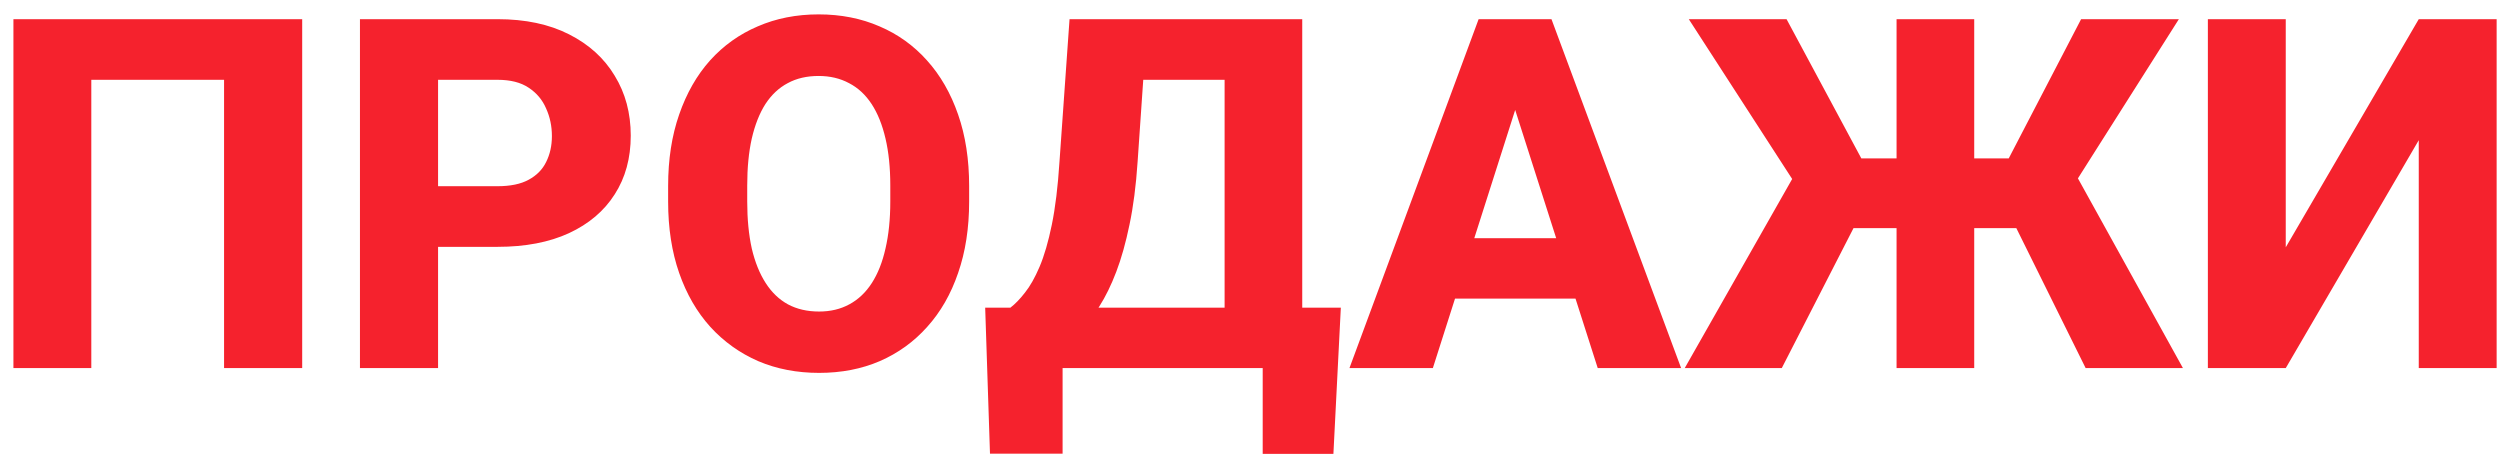 <?xml version="1.0" encoding="UTF-8"?> <svg xmlns="http://www.w3.org/2000/svg" width="163" height="30" viewBox="0 0 163 30" fill="none"> <path d="M19.703 1.25V24H14.609V5.203H5.953V24H0.875V1.25H19.703ZM32.438 16.094H26.719V12.141H32.438C33.281 12.141 33.958 12 34.469 11.719C34.99 11.438 35.37 11.052 35.609 10.562C35.859 10.062 35.984 9.5 35.984 8.875C35.984 8.229 35.859 7.63 35.609 7.078C35.37 6.516 34.99 6.062 34.469 5.719C33.958 5.375 33.281 5.203 32.438 5.203H28.562V24H23.469V1.25H32.438C34.25 1.25 35.802 1.578 37.094 2.234C38.396 2.891 39.391 3.792 40.078 4.938C40.776 6.073 41.125 7.375 41.125 8.844C41.125 10.312 40.776 11.588 40.078 12.672C39.391 13.755 38.396 14.599 37.094 15.203C35.802 15.797 34.25 16.094 32.438 16.094ZM63.188 12.125V13.141C63.188 14.87 62.948 16.422 62.469 17.797C62 19.172 61.328 20.344 60.453 21.312C59.589 22.281 58.557 23.026 57.359 23.547C56.172 24.057 54.854 24.312 53.406 24.312C51.958 24.312 50.635 24.057 49.438 23.547C48.24 23.026 47.198 22.281 46.312 21.312C45.438 20.344 44.76 19.172 44.281 17.797C43.802 16.422 43.562 14.87 43.562 13.141V12.125C43.562 10.396 43.802 8.844 44.281 7.469C44.76 6.083 45.432 4.906 46.297 3.938C47.172 2.969 48.208 2.229 49.406 1.719C50.604 1.198 51.927 0.938 53.375 0.938C54.823 0.938 56.146 1.198 57.344 1.719C58.542 2.229 59.573 2.969 60.438 3.938C61.312 4.906 61.99 6.083 62.469 7.469C62.948 8.844 63.188 10.396 63.188 12.125ZM58.047 13.141V12.094C58.047 10.938 57.943 9.917 57.734 9.031C57.526 8.135 57.224 7.385 56.828 6.781C56.432 6.177 55.943 5.724 55.359 5.422C54.776 5.109 54.115 4.953 53.375 4.953C52.604 4.953 51.932 5.109 51.359 5.422C50.786 5.724 50.302 6.177 49.906 6.781C49.521 7.385 49.224 8.135 49.016 9.031C48.818 9.917 48.719 10.938 48.719 12.094V13.141C48.719 14.287 48.818 15.307 49.016 16.203C49.224 17.088 49.526 17.838 49.922 18.453C50.318 19.068 50.802 19.531 51.375 19.844C51.958 20.156 52.635 20.312 53.406 20.312C54.146 20.312 54.802 20.156 55.375 19.844C55.958 19.531 56.448 19.068 56.844 18.453C57.24 17.838 57.536 17.088 57.734 16.203C57.943 15.307 58.047 14.287 58.047 13.141ZM83.875 20.062V24H67.688V20.062H83.875ZM69.281 20.062V29.578H64.547L64.234 20.062H69.281ZM87.422 20.062L86.938 29.594H82.328V20.062H87.422ZM81.391 1.25V5.203H70.203V1.25H81.391ZM84.906 1.25V24H79.844V1.25H84.906ZM69.734 1.25H74.812L74.172 10.547C74.068 12.109 73.891 13.479 73.641 14.656C73.401 15.823 73.115 16.844 72.781 17.719C72.448 18.594 72.078 19.349 71.672 19.984C71.276 20.62 70.854 21.177 70.406 21.656C69.969 22.125 69.531 22.547 69.094 22.922C68.656 23.287 68.229 23.646 67.812 24H64.797V20.062H65.875C66.188 19.823 66.505 19.495 66.828 19.078C67.162 18.662 67.479 18.099 67.781 17.391C68.083 16.682 68.349 15.771 68.578 14.656C68.807 13.542 68.974 12.172 69.078 10.547L69.734 1.25ZM99.297 5.578L93.422 24H87.984L96.406 1.25H99.844L99.297 5.578ZM104.172 24L98.281 5.578L97.672 1.25H101.156L109.609 24H104.172ZM103.922 15.531V19.469H92.062V15.531H103.922ZM118.922 14.875L110.109 1.25H116.484L121.359 10.328H125.219L124.594 14.875H118.922ZM121.281 14.031L116.172 24H109.844L117.062 11.297L121.281 14.031ZM128.719 1.25V24H123.656V1.25H128.719ZM142.062 1.25L133.422 14.875H127.734L127.094 10.328H130.969L135.688 1.25H142.062ZM135.984 24L131.047 14.031L135.297 11.297L142.328 24H135.984ZM149.031 16.125L157.703 1.25H162.781V24H157.703V9.141L149.031 24H143.953V1.25H149.031V16.125Z" fill="#F5222D"></path> </svg> 